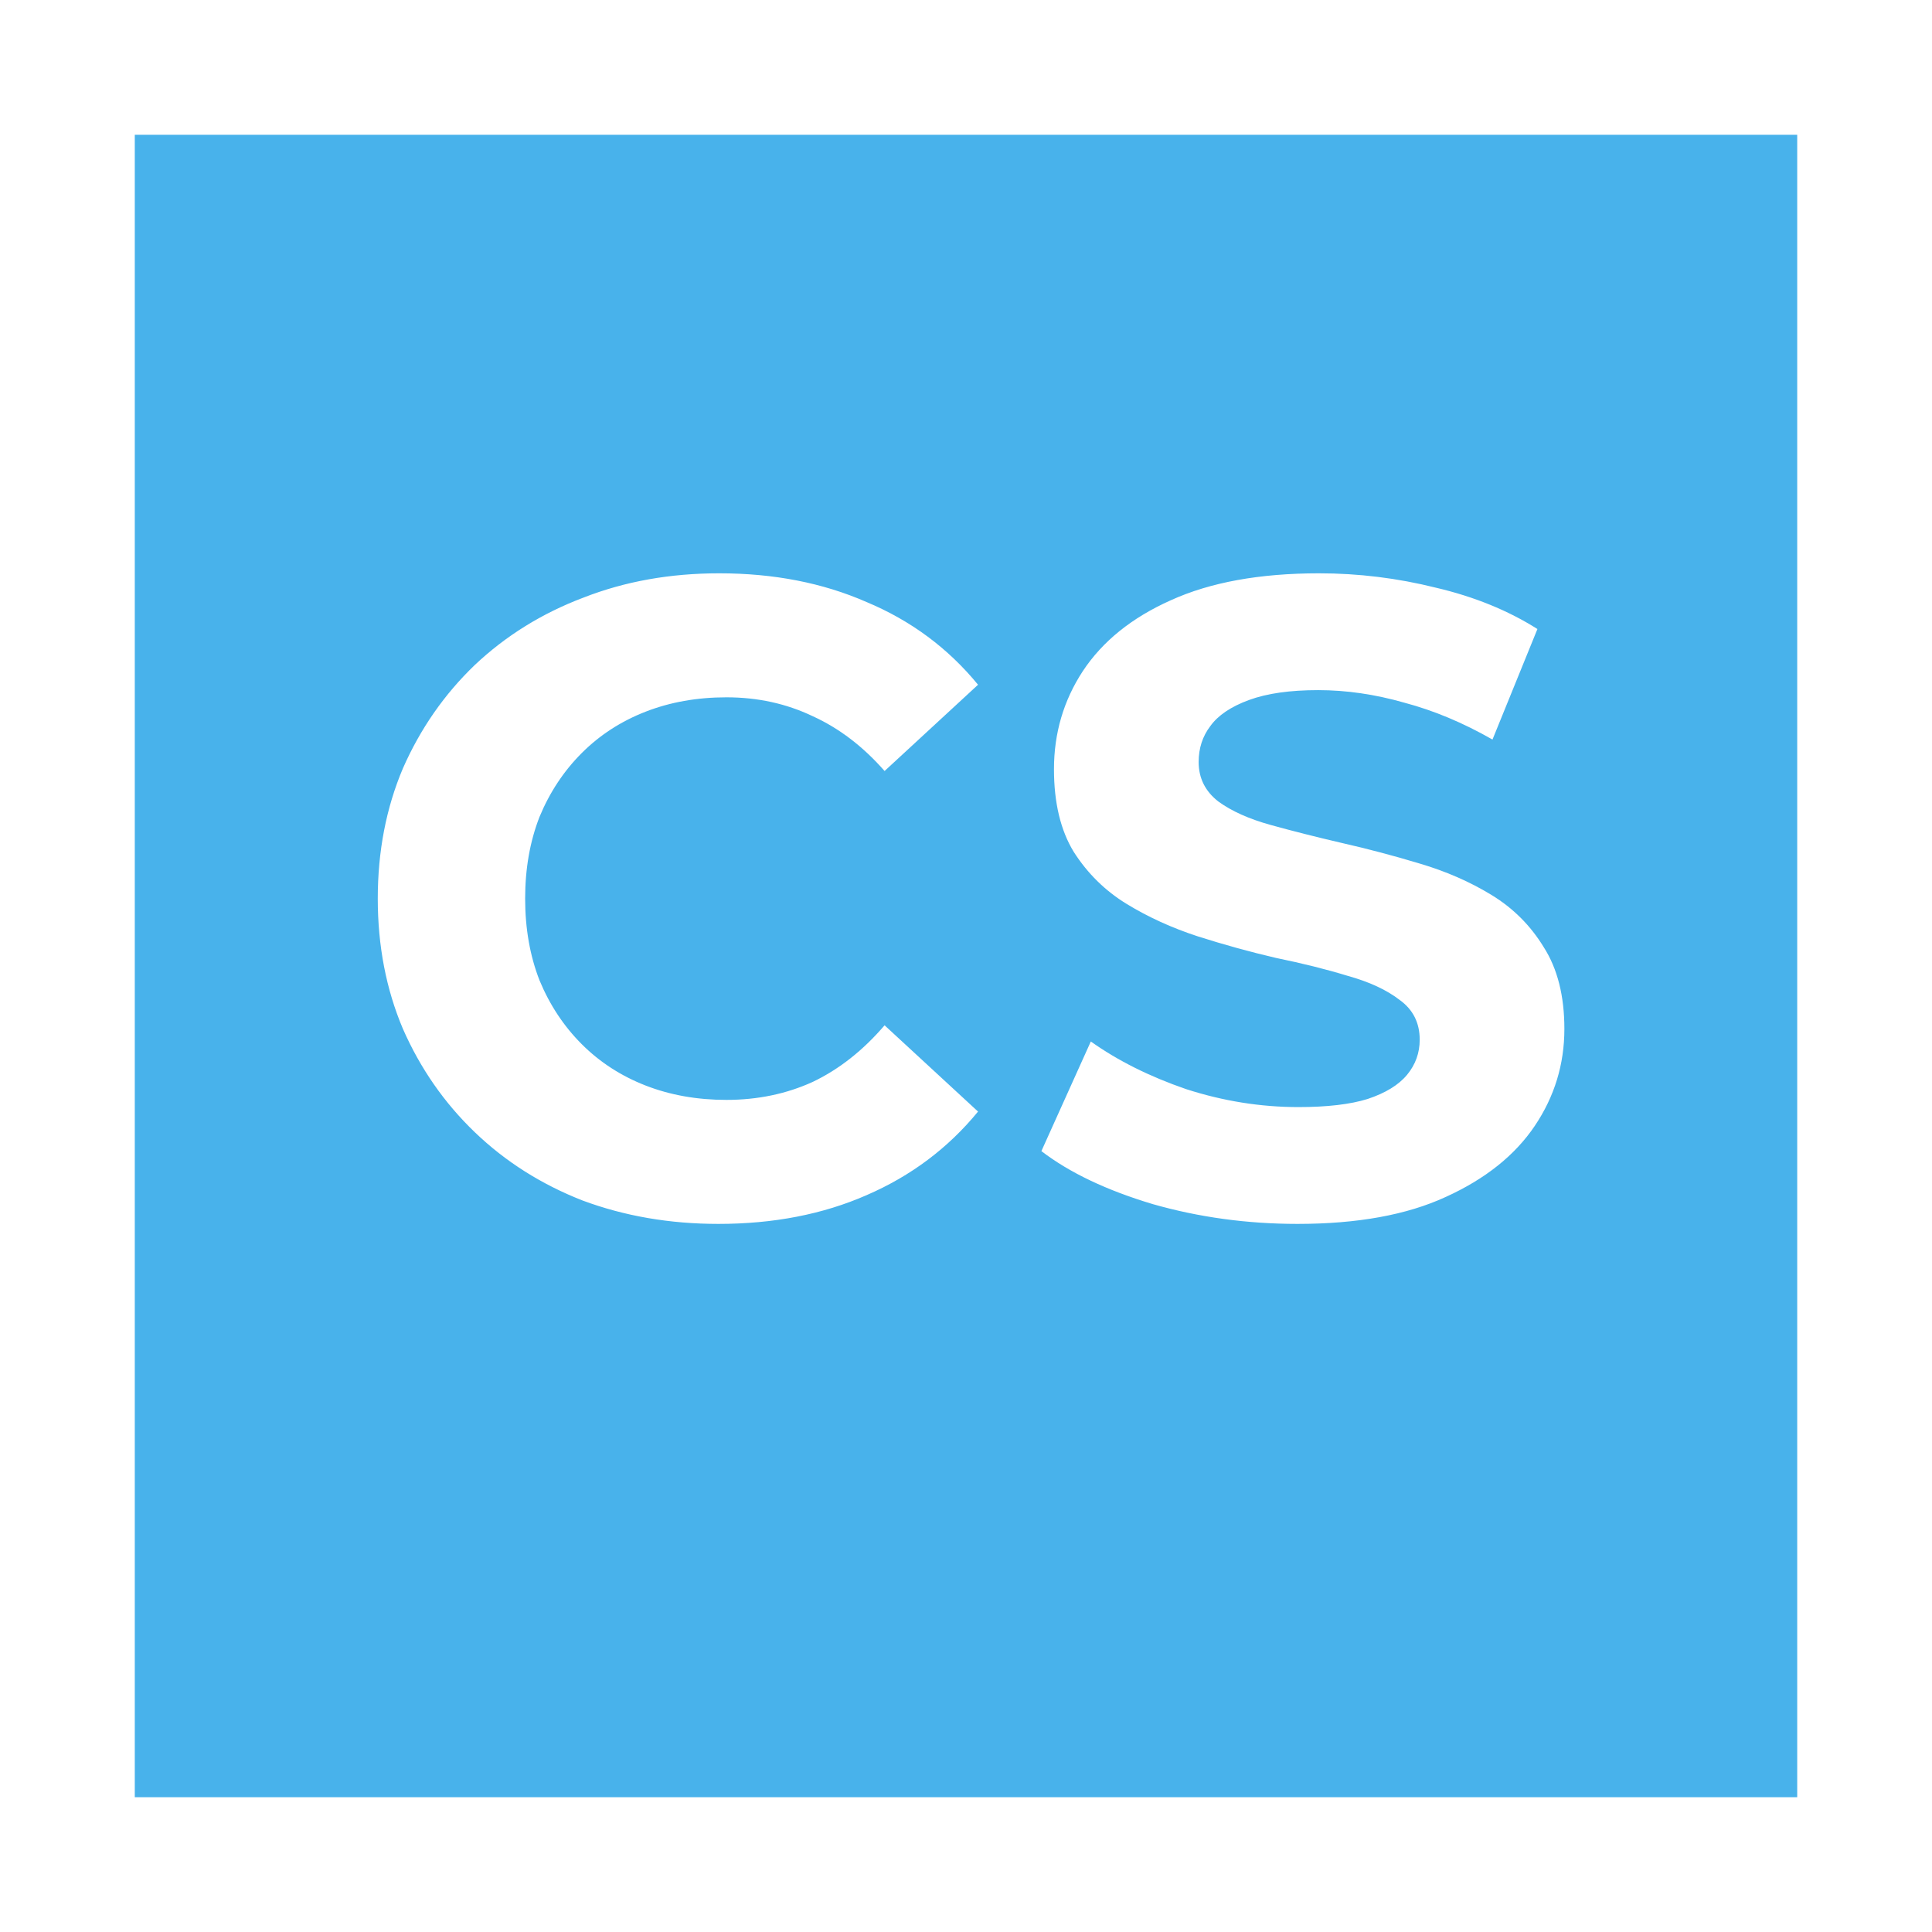 <?xml version="1.0" encoding="UTF-8"?>
<svg xmlns="http://www.w3.org/2000/svg" width="43" height="43" viewBox="0 0 43 43" fill="none">
  <g filter="url(#filter0_d_3591_6749)">
    <rect x="3" y="1" width="37" height="37" fill="#48B2EB"></rect>
  </g>
  <path d="M15.988 27.24C14.908 27.24 13.902 27.067 12.968 26.72C12.048 26.36 11.248 25.853 10.568 25.2C9.888 24.547 9.355 23.78 8.968 22.9C8.595 22.02 8.408 21.053 8.408 20C8.408 18.947 8.595 17.98 8.968 17.1C9.355 16.22 9.888 15.453 10.568 14.8C11.261 14.147 12.068 13.647 12.988 13.3C13.908 12.94 14.915 12.76 16.008 12.76C17.221 12.76 18.315 12.973 19.288 13.4C20.275 13.813 21.102 14.427 21.768 15.24L19.688 17.16C19.208 16.613 18.675 16.207 18.088 15.94C17.502 15.66 16.861 15.52 16.168 15.52C15.515 15.52 14.915 15.627 14.368 15.84C13.822 16.053 13.348 16.36 12.948 16.76C12.548 17.16 12.235 17.633 12.008 18.18C11.795 18.727 11.688 19.333 11.688 20C11.688 20.667 11.795 21.273 12.008 21.82C12.235 22.367 12.548 22.84 12.948 23.24C13.348 23.64 13.822 23.947 14.368 24.16C14.915 24.373 15.515 24.48 16.168 24.48C16.861 24.48 17.502 24.347 18.088 24.08C18.675 23.8 19.208 23.38 19.688 22.82L21.768 24.74C21.102 25.553 20.275 26.173 19.288 26.6C18.315 27.027 17.215 27.24 15.988 27.24ZM28.878 27.24C27.758 27.24 26.685 27.093 25.658 26.8C24.631 26.493 23.805 26.1 23.178 25.62L24.278 23.18C24.878 23.607 25.585 23.96 26.398 24.24C27.225 24.507 28.058 24.64 28.898 24.64C29.538 24.64 30.051 24.58 30.438 24.46C30.838 24.327 31.131 24.147 31.318 23.92C31.505 23.693 31.598 23.433 31.598 23.14C31.598 22.767 31.451 22.473 31.158 22.26C30.865 22.033 30.478 21.853 29.998 21.72C29.518 21.573 28.985 21.44 28.398 21.32C27.825 21.187 27.245 21.027 26.658 20.84C26.085 20.653 25.558 20.413 25.078 20.12C24.598 19.827 24.205 19.44 23.898 18.96C23.605 18.48 23.458 17.867 23.458 17.12C23.458 16.32 23.671 15.593 24.098 14.94C24.538 14.273 25.191 13.747 26.058 13.36C26.938 12.96 28.038 12.76 29.358 12.76C30.238 12.76 31.105 12.867 31.958 13.08C32.811 13.28 33.565 13.587 34.218 14L33.218 16.46C32.565 16.087 31.911 15.813 31.258 15.64C30.605 15.453 29.965 15.36 29.338 15.36C28.711 15.36 28.198 15.433 27.798 15.58C27.398 15.727 27.111 15.92 26.938 16.16C26.765 16.387 26.678 16.653 26.678 16.96C26.678 17.32 26.825 17.613 27.118 17.84C27.411 18.053 27.798 18.227 28.278 18.36C28.758 18.493 29.285 18.627 29.858 18.76C30.445 18.893 31.025 19.047 31.598 19.22C32.185 19.393 32.718 19.627 33.198 19.92C33.678 20.213 34.065 20.6 34.358 21.08C34.665 21.56 34.818 22.167 34.818 22.9C34.818 23.687 34.598 24.407 34.158 25.06C33.718 25.713 33.058 26.24 32.178 26.64C31.311 27.04 30.211 27.24 28.878 27.24Z" fill="white"></path>
  <defs>
    <filter id="filter0_d_3591_6749" x="0" y="0" width="43" height="43" color-interpolation-filters="sRGB">
      <feFlood flood-opacity="0" result="BackgroundImageFix"></feFlood>
      <feColorMatrix in="SourceAlpha" type="matrix" values="0 0 0 0 0 0 0 0 0 0 0 0 0 0 0 0 0 0 127 0" result="hardAlpha"></feColorMatrix>
      <feOffset dy="2"></feOffset>
      <feGaussianBlur stdDeviation="1.5"></feGaussianBlur>
      <feComposite in2="hardAlpha" operator="out"></feComposite>
      <feColorMatrix type="matrix" values="0 0 0 0 0 0 0 0 0 0 0 0 0 0 0 0 0 0 0.1 0"></feColorMatrix>
      <feBlend mode="normal" in2="BackgroundImageFix" result="effect1_dropShadow_3591_6749"></feBlend>
      <feBlend mode="normal" in="SourceGraphic" in2="effect1_dropShadow_3591_6749" result="shape"></feBlend>
    </filter>
  </defs>
</svg>
